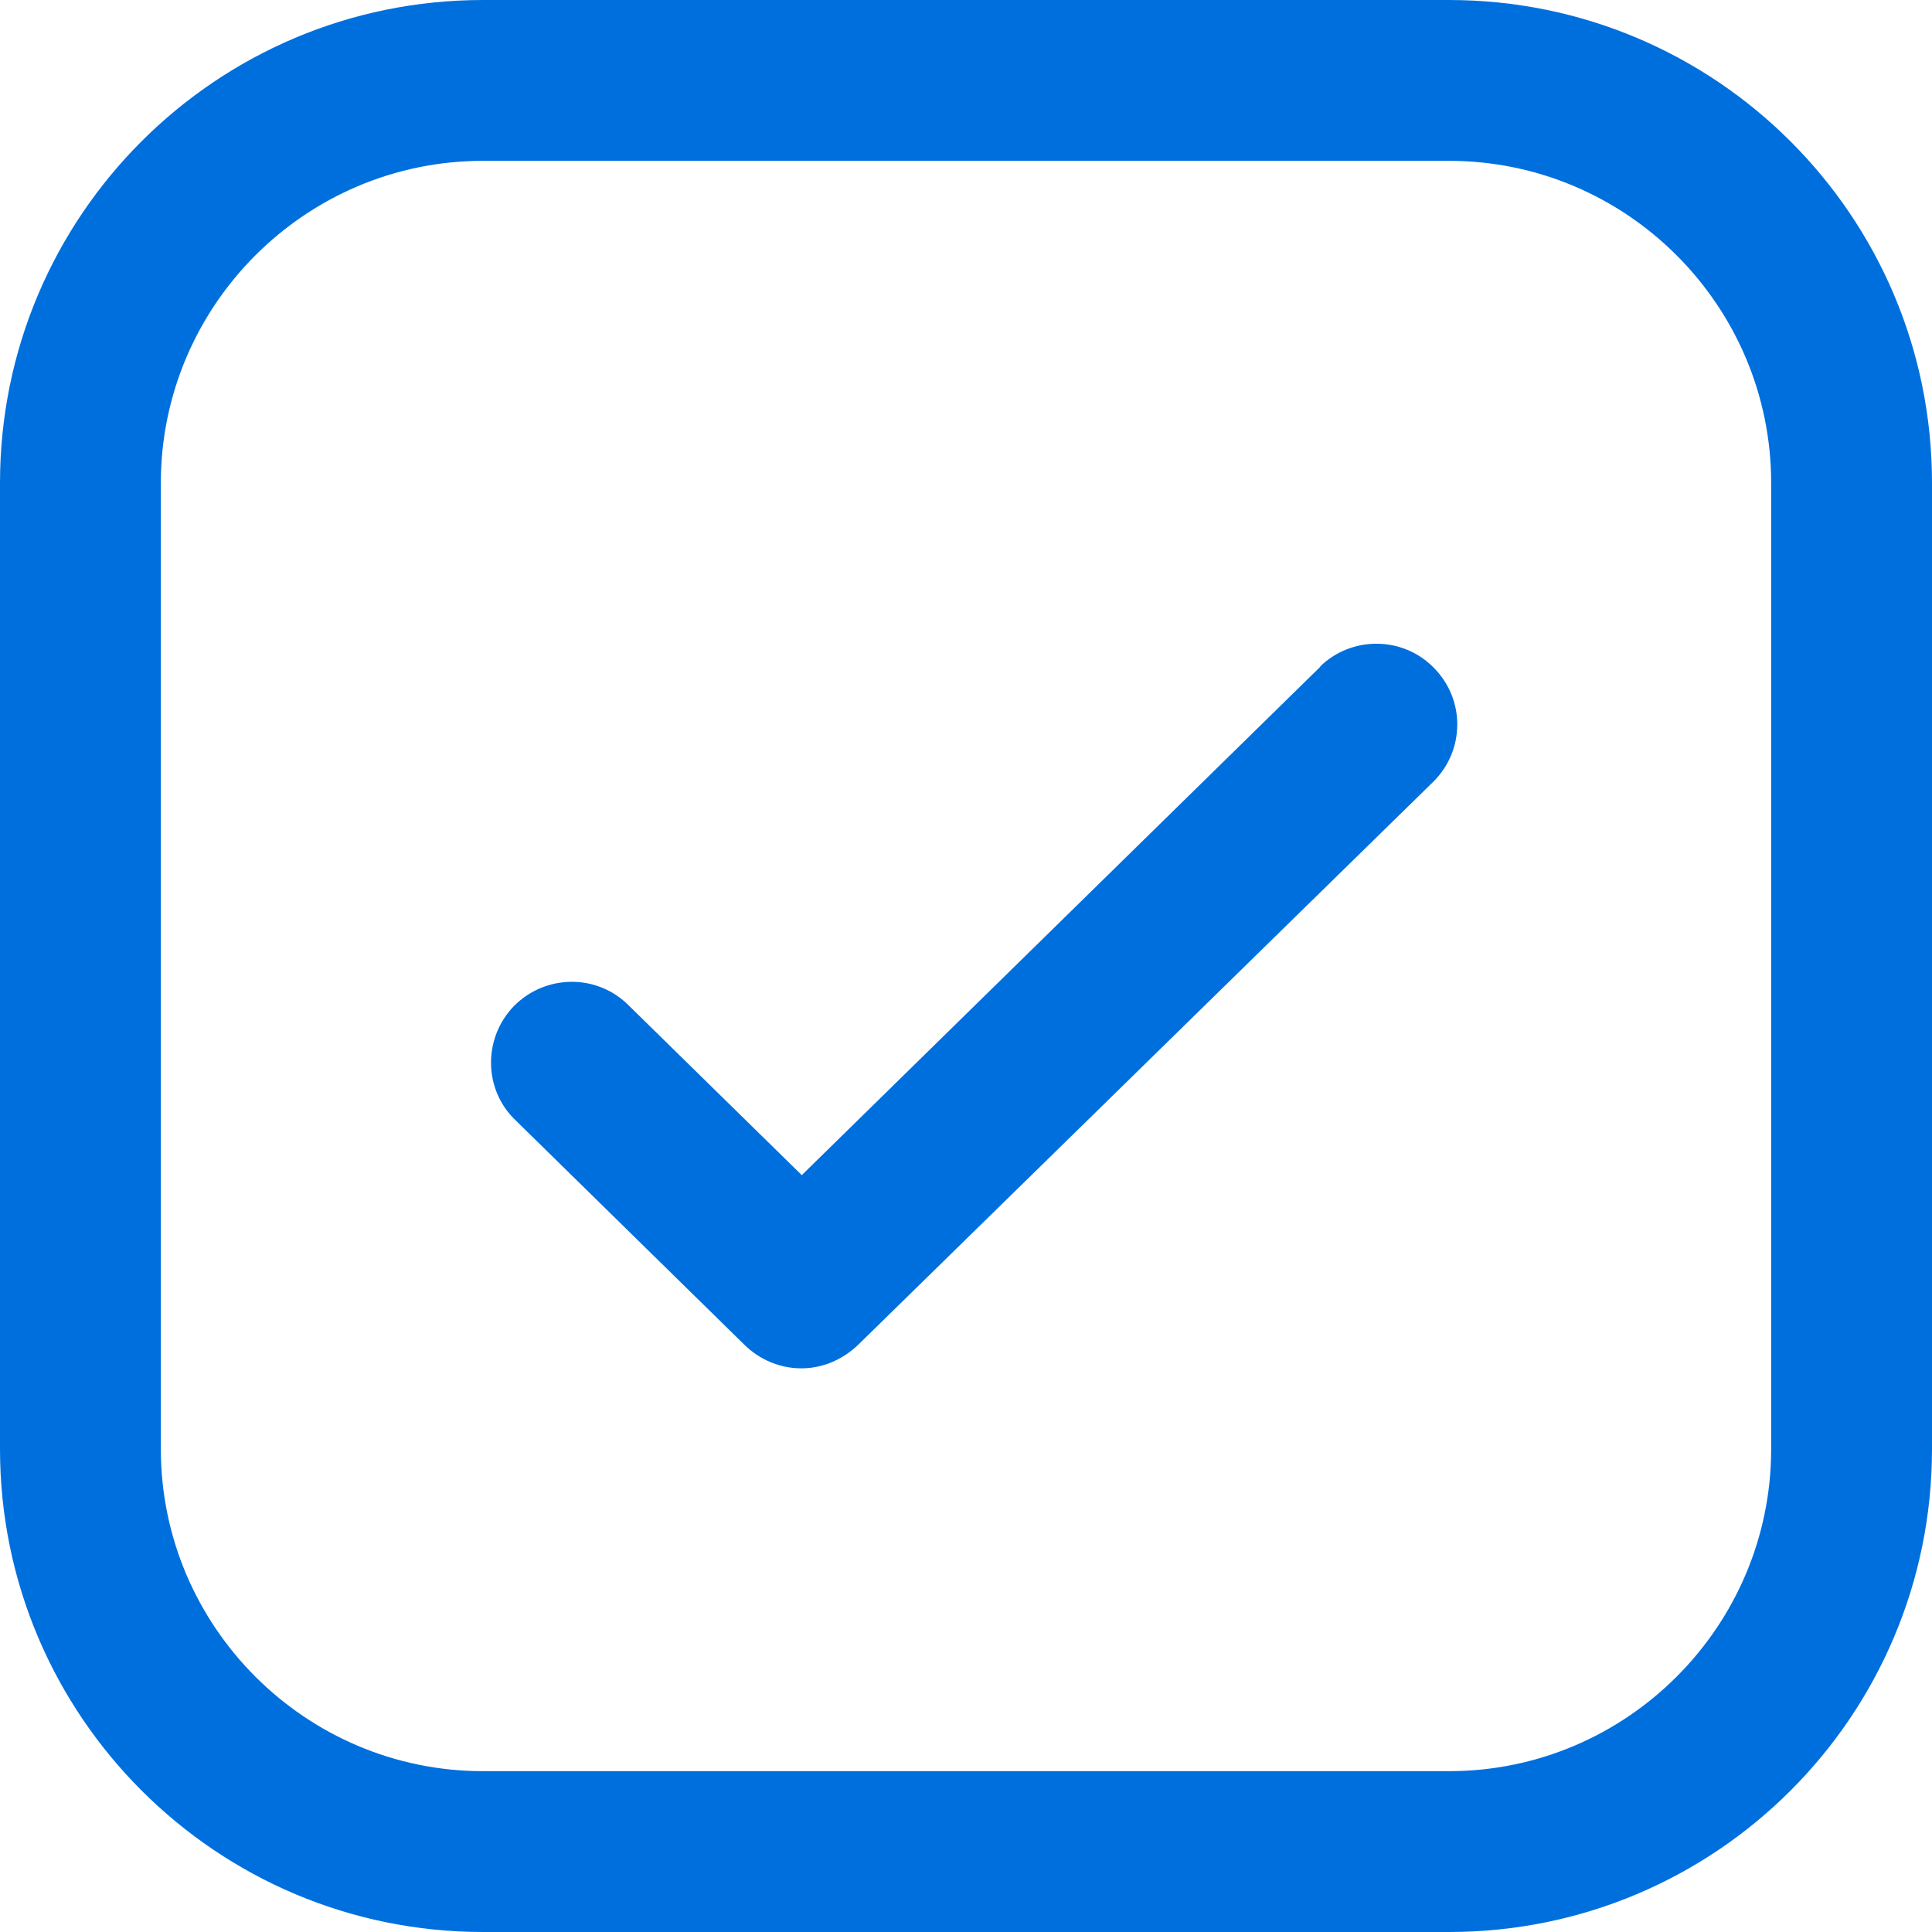 <svg xmlns="http://www.w3.org/2000/svg" width="40" height="40" viewBox="0 0 40 40"><path d="m30,0H10C4.48,0,0,4.47,0,10v20c0,5.52,4.48,10,10,10h20c5.52,0,10-4.47,10-10V10c0-5.53-4.48-10-10-10Zm6.67,30c0,3.67-2.99,6.67-6.67,6.67H10c-3.68,0-6.67-3-6.67-6.67V10c0-3.67,2.99-6.67,6.67-6.67h20c3.68,0,6.67,3,6.67,6.67v20Zm-9.33-16.2l-10.74,10.53-3.6-3.53c-.65-.64-1.71-.63-2.36.03-.64.66-.63,1.72.02,2.35l4.76,4.67c.32.31.74.48,1.17.48s.84-.17,1.17-.48l11.91-11.66c.66-.65.67-1.7.02-2.36-.64-.66-1.7-.67-2.36-.03Z" fill="#006fde"/></svg>